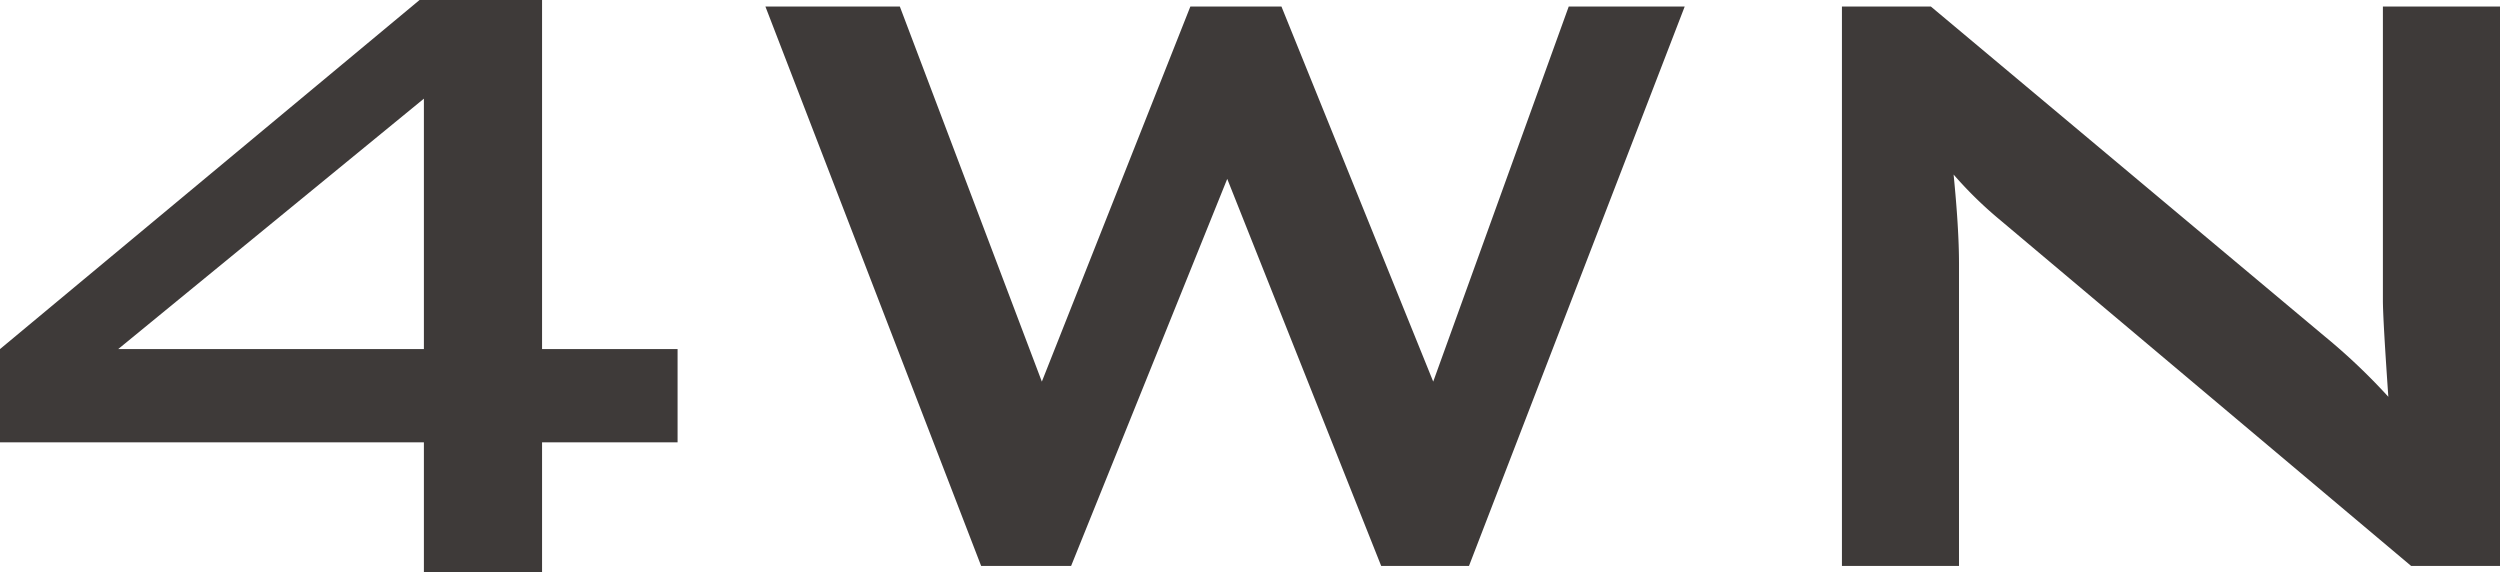 <svg id="レイヤー_1" data-name="レイヤー 1" xmlns="http://www.w3.org/2000/svg" width="161.42" height="36.96" viewBox="0 0 161.42 36.96">
  <defs>
    <style>
      .cls-1 {
        fill: #3e3a39;
      }
    </style>
  </defs>
  <g>
    <path class="cls-1" d="M27.37,36.96v-8.4H0V22.54L27.09,0H35V22.54h8.75v6.02H35v8.4Zm0-14.42V6.37L7.63,22.54Z"/>
    <path class="cls-1" d="M63.35,36.54,49.42.42H58.1l9.17,24.22L76.86.42h5.88l9.8,24.22L101.29.42h7.489L94.85,36.54H89.18L79.24,11.55,69.16,36.54Z"/>
    <path class="cls-1" d="M118.93,36.54V.42h5.74L150.079,21.7a39.385,39.385,0,0,1,4.131,3.92q-.351-5.04-.351-6.23V.42h7.561V36.54h-5.74L129.149,14.21a25.521,25.521,0,0,1-3.009-2.94q.348,3.5.349,5.74V36.54Z"/>
  </g>
</svg>
